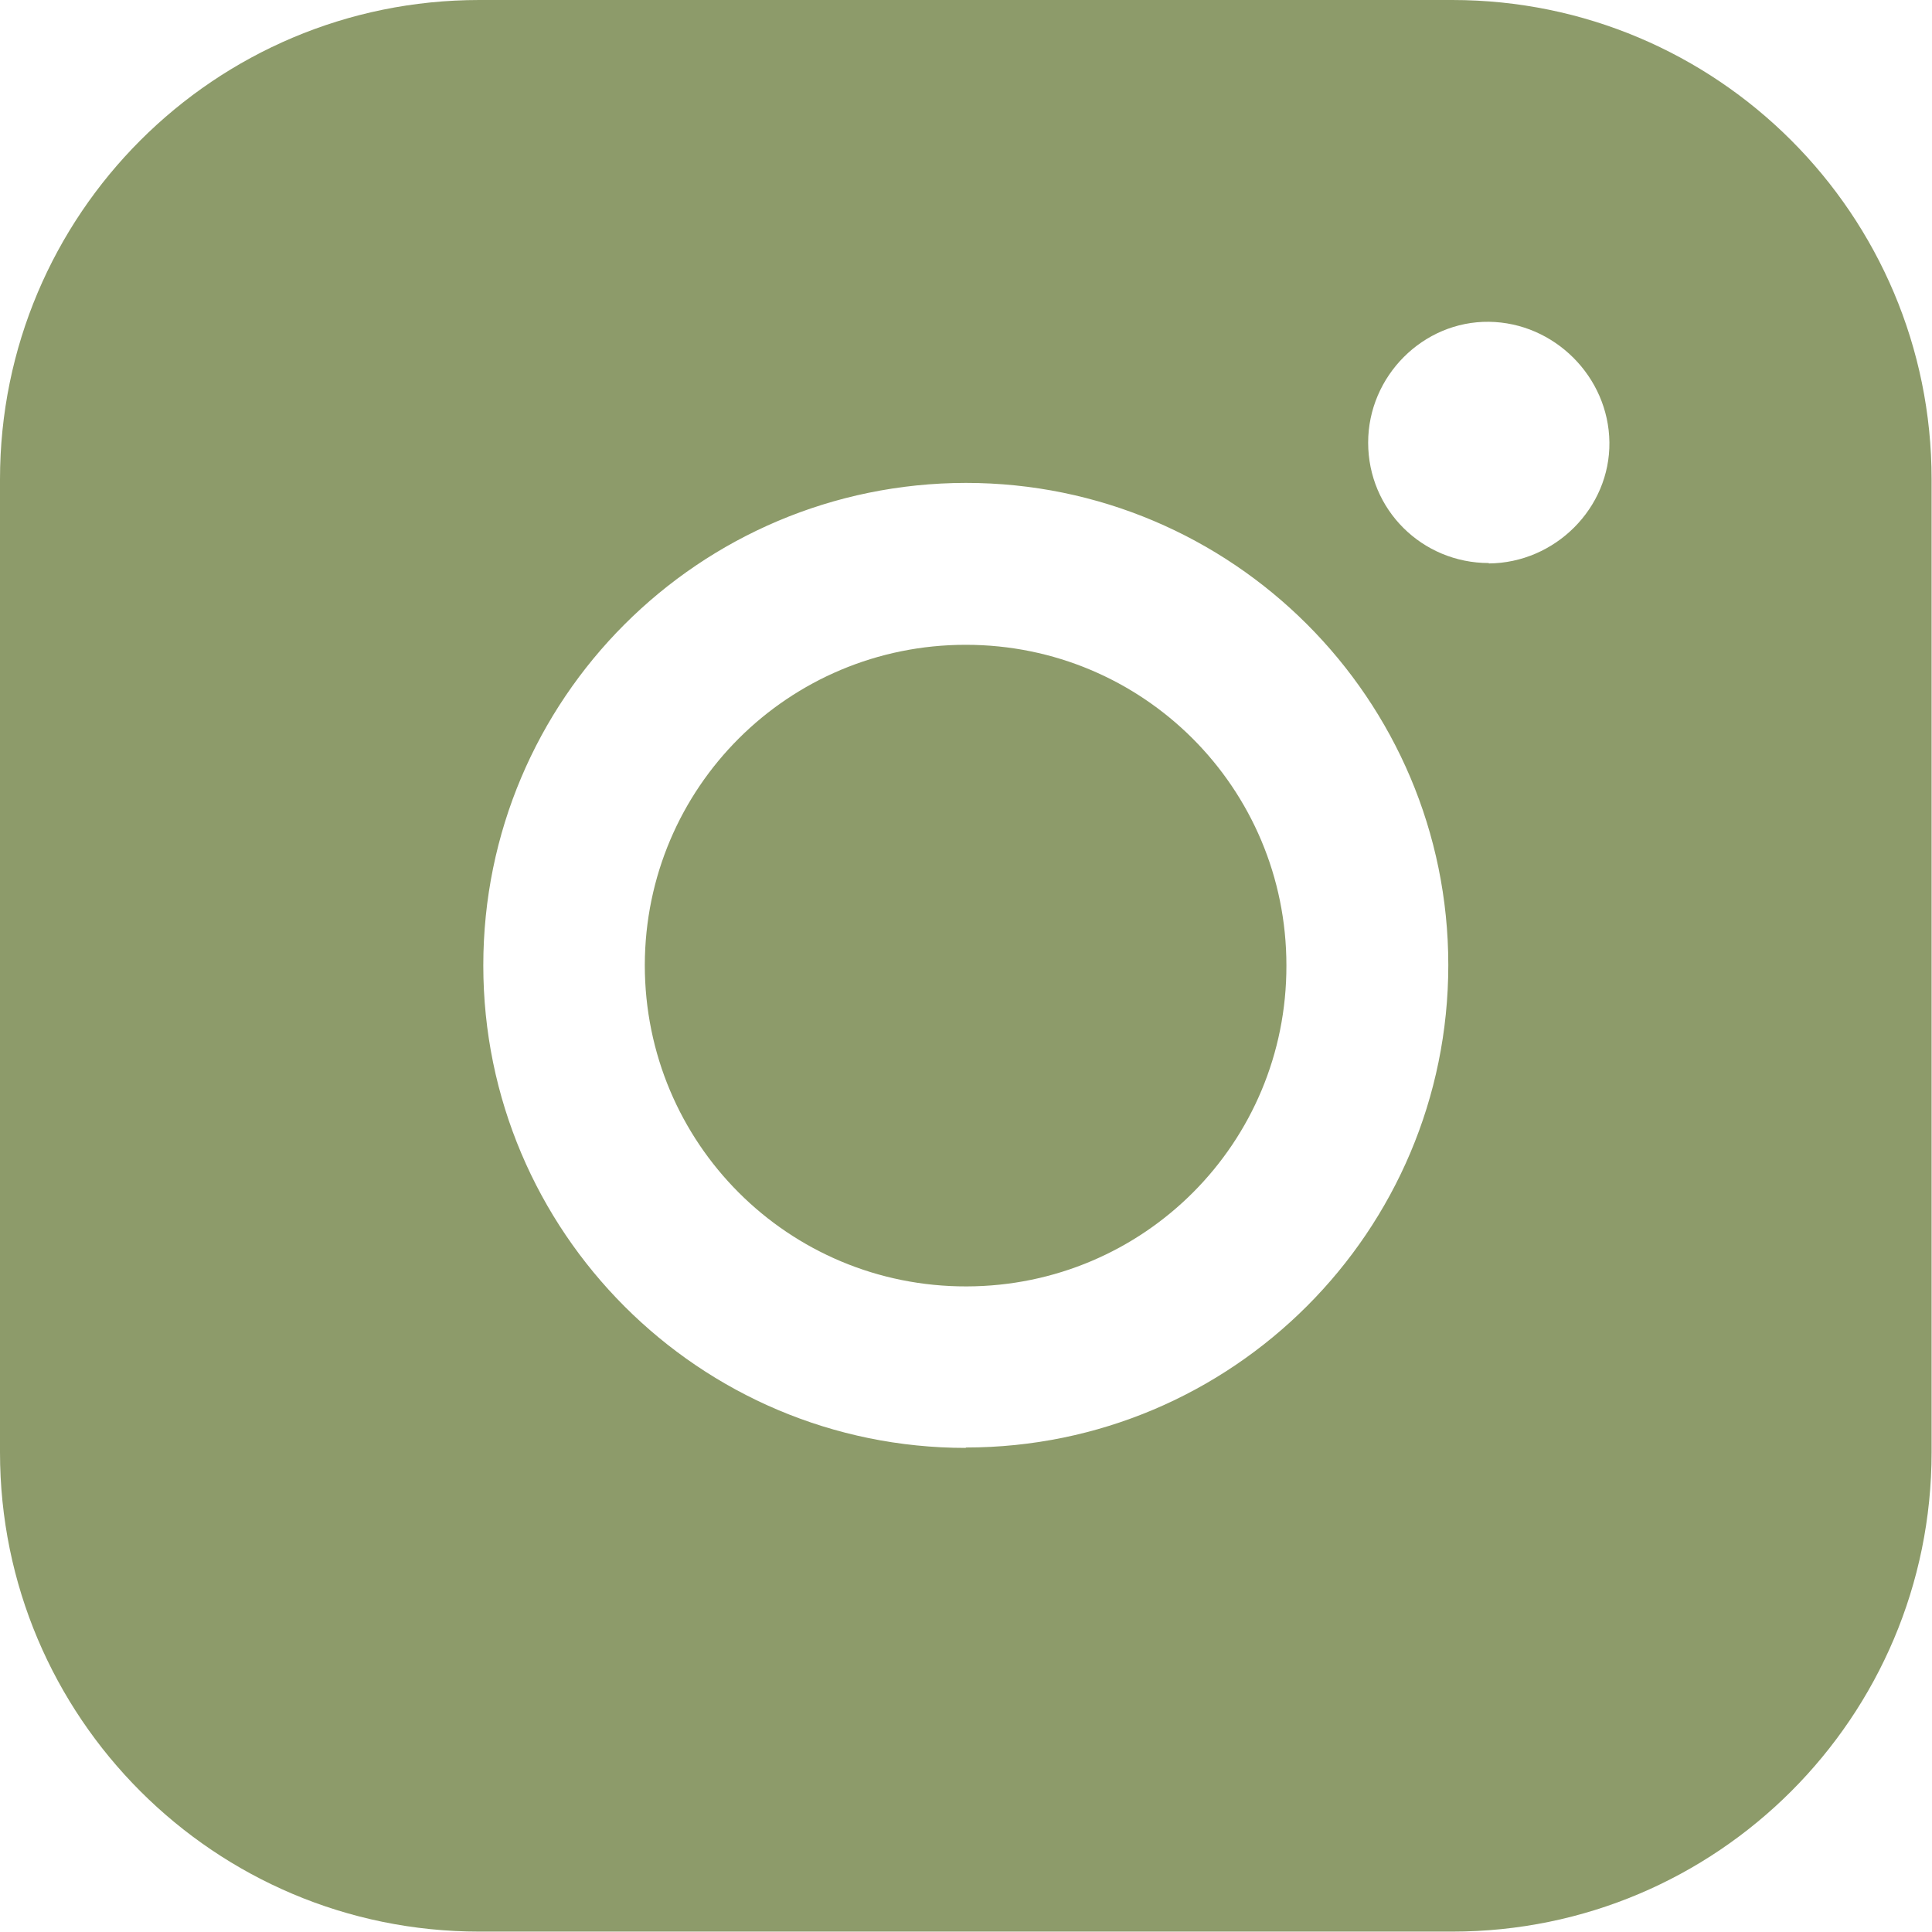 <?xml version="1.0" encoding="UTF-8"?>
<svg id="Layer_2" data-name="Layer 2" xmlns="http://www.w3.org/2000/svg" version="1.1" viewBox="0 0 484.5 484.5">
  <defs>
    <style>
      .cls-1 {
        fill: #8d9b6a;
        stroke-width: 0px;
      }
    </style>
  </defs>
  <g id="Socials">
    <g>
      <path class="cls-1" d="M364.2,0H120.2C53.8,0,0,53.8,0,120.2v244c0,66.4,53.8,120.2,120.2,120.2h244c66.4,0,120.2-53.8,120.2-120.2V120.2c0-66.4-53.8-120.2-120.2-120.2ZM242.2,363.1c-66.8,0-121-54.2-121-121s54.1-120.9,121-121c66.8,0,121,54.2,121,120.9,0,66.8-54.2,121-121,121h0ZM373.4,141.2c-16.8,0-30.3-13.4-30.3-30.2,0-16.7,13.8-30.5,30.3-30.3,16.4.2,30,13.8,30.2,30.2.2,16.5-13.6,30.3-30.3,30.4Z"/>
      <path class="cls-1" d="M242.2,161.7c-44.5,0-80.4,35.8-80.5,80.3,0,44.7,36,80.7,80.7,80.6,44.5-.1,80.3-36,80.2-80.5,0-44.5-35.9-80.4-80.4-80.4h0Z"/>
    </g>
  </g>
</svg>